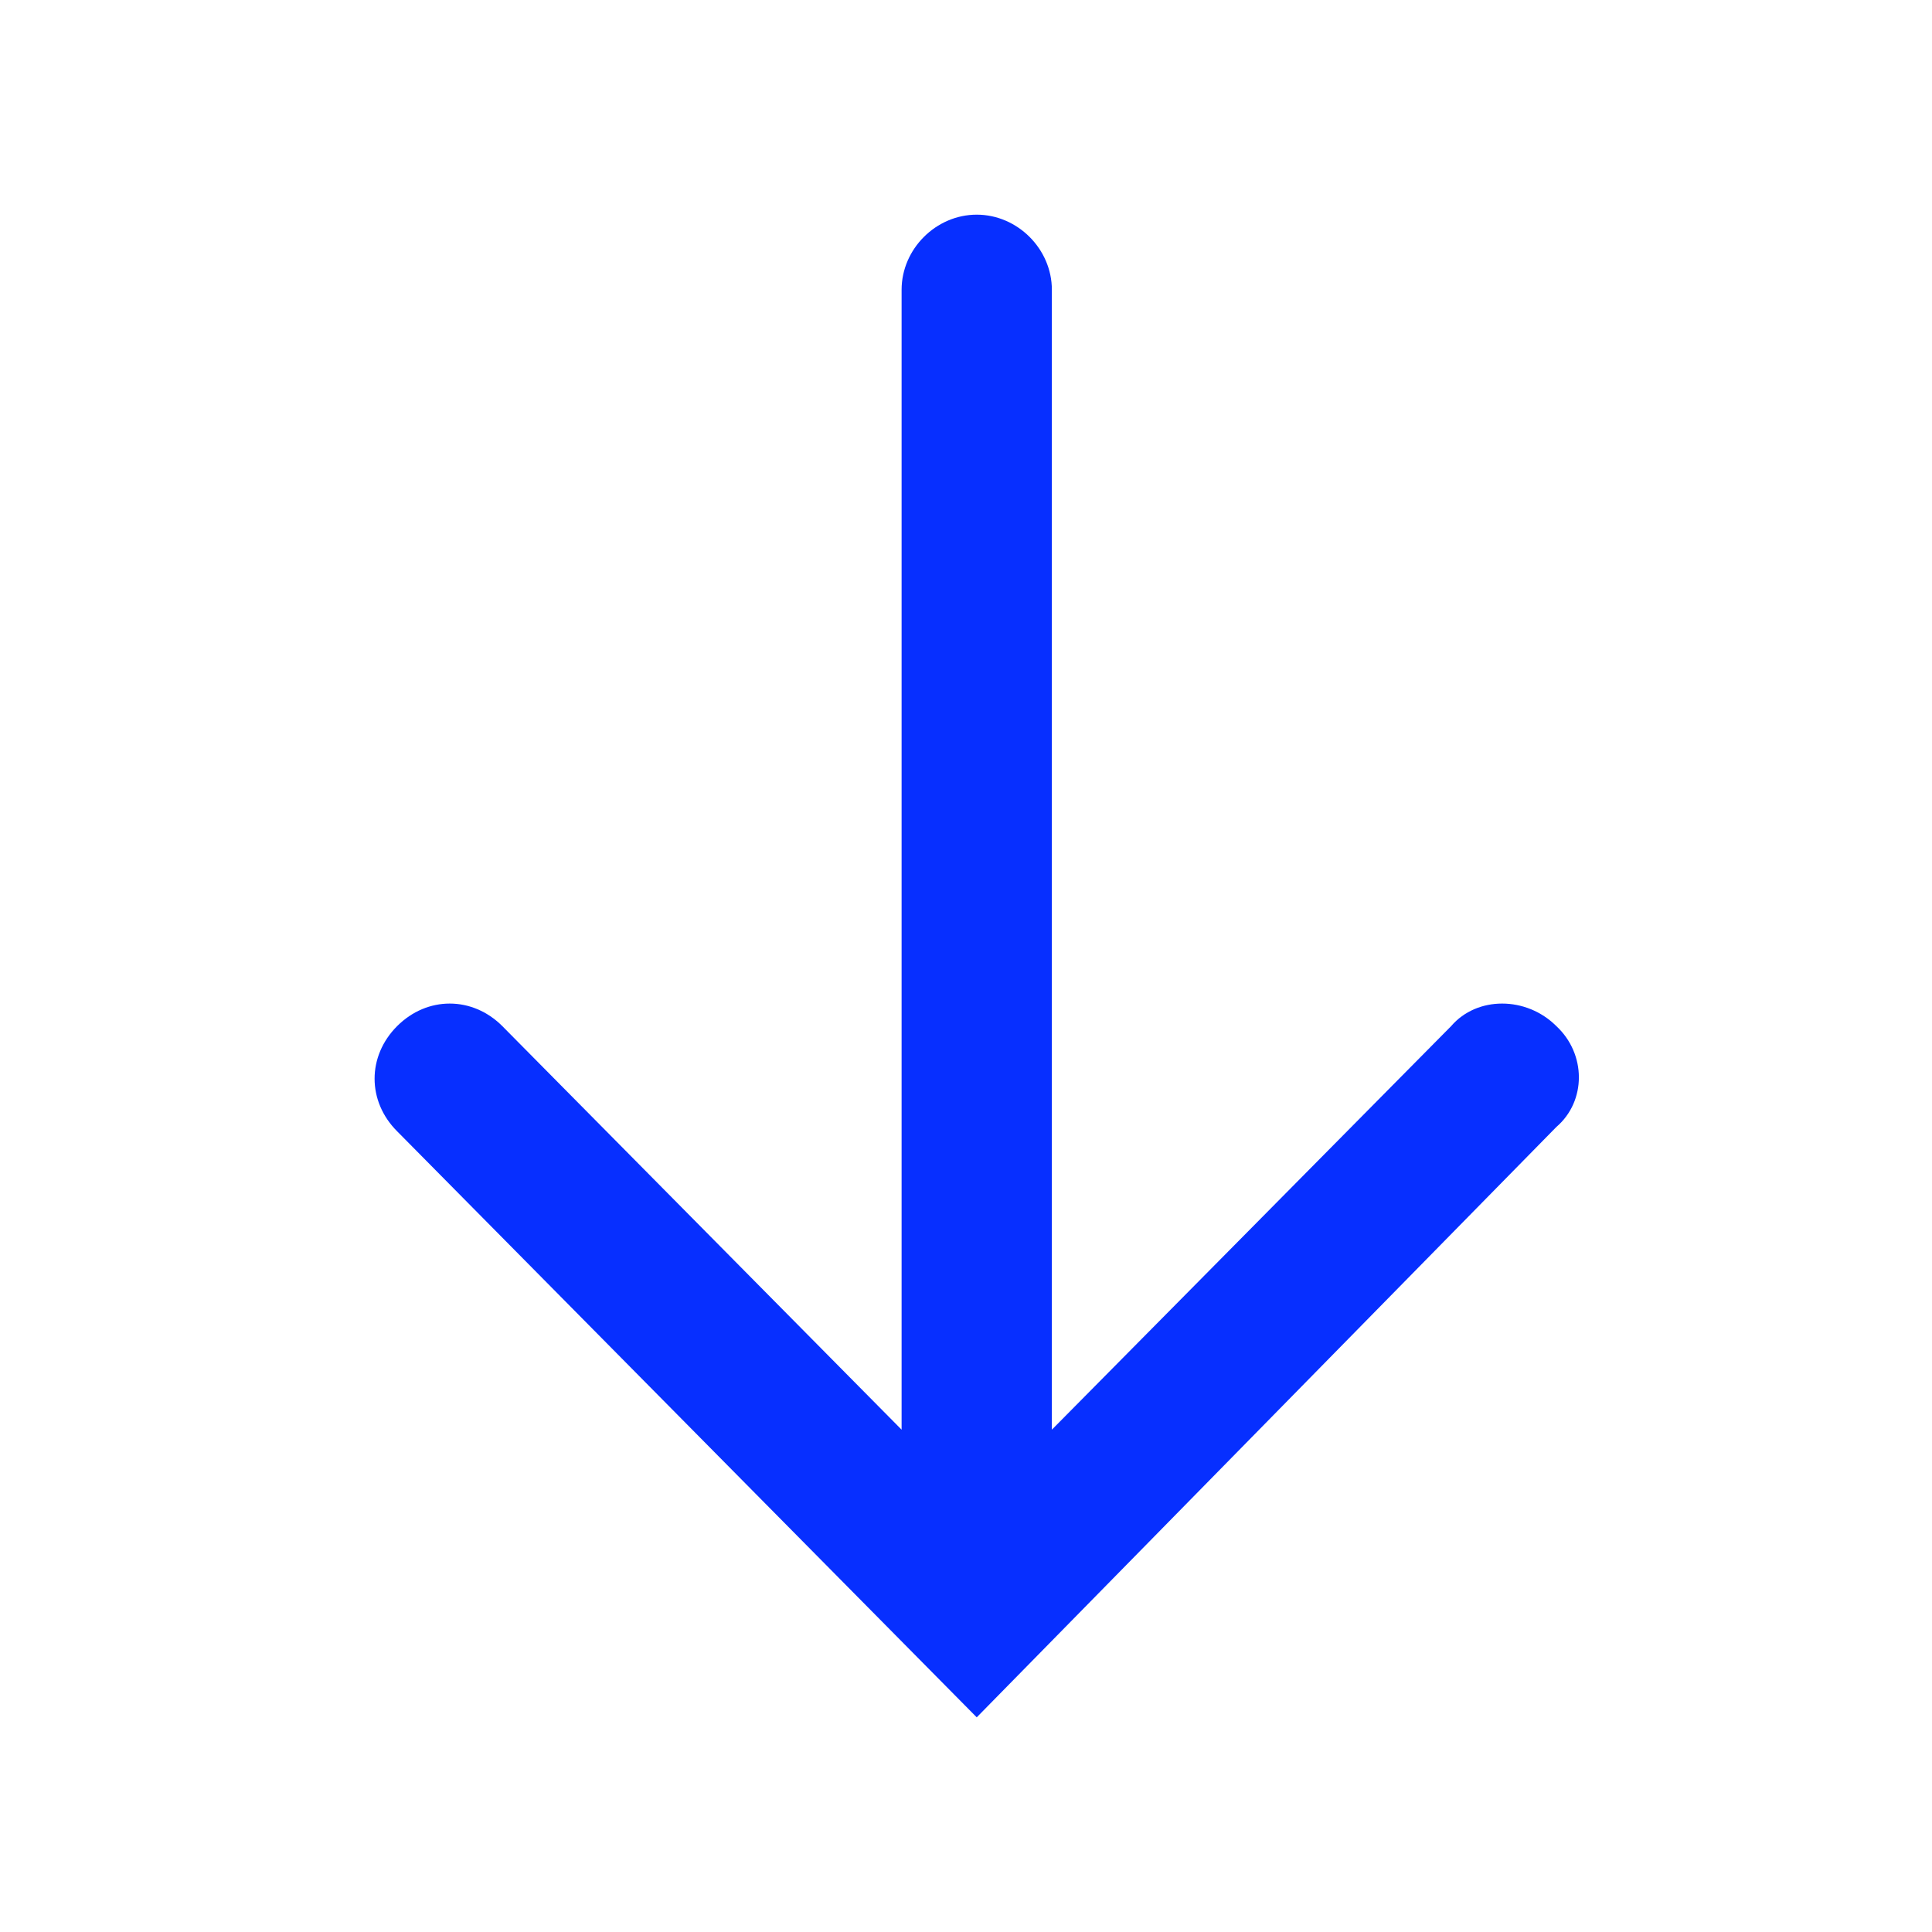 <svg xmlns="http://www.w3.org/2000/svg" xmlns:xlink="http://www.w3.org/1999/xlink" version="1.0" x="0px" y="0px" viewBox="0 0 90 90" enable-background="new 0 0 90 90" xml:space="preserve" aria-hidden="true" width="90px" height="90px" style="fill:url(#CerosGradient_id1774a270b);"><defs><linearGradient class="cerosgradient" data-cerosgradient="true" id="CerosGradient_id1774a270b" gradientUnits="userSpaceOnUse" x1="50%" y1="100%" x2="50%" y2="0%"><stop offset="0%" stop-color="#072FFF"/><stop offset="100%" stop-color="#072FFF"/></linearGradient><linearGradient/></defs><path fill="#000000" d="M72.5,47.8c-1.4-1.4-3.7-1.4-4.9,0L49,66.6V13.5c0-1.9-1.6-3.5-3.5-3.5S42,11.6,42,13.5v53.1L23.4,47.8  c-1.4-1.4-3.5-1.4-4.9,0s-1.4,3.5,0,4.9l27,27.3l27-27.5C73.9,51.3,73.9,49.1,72.5,47.8z" style="fill:url(#CerosGradient_id1774a270b);"/></svg>